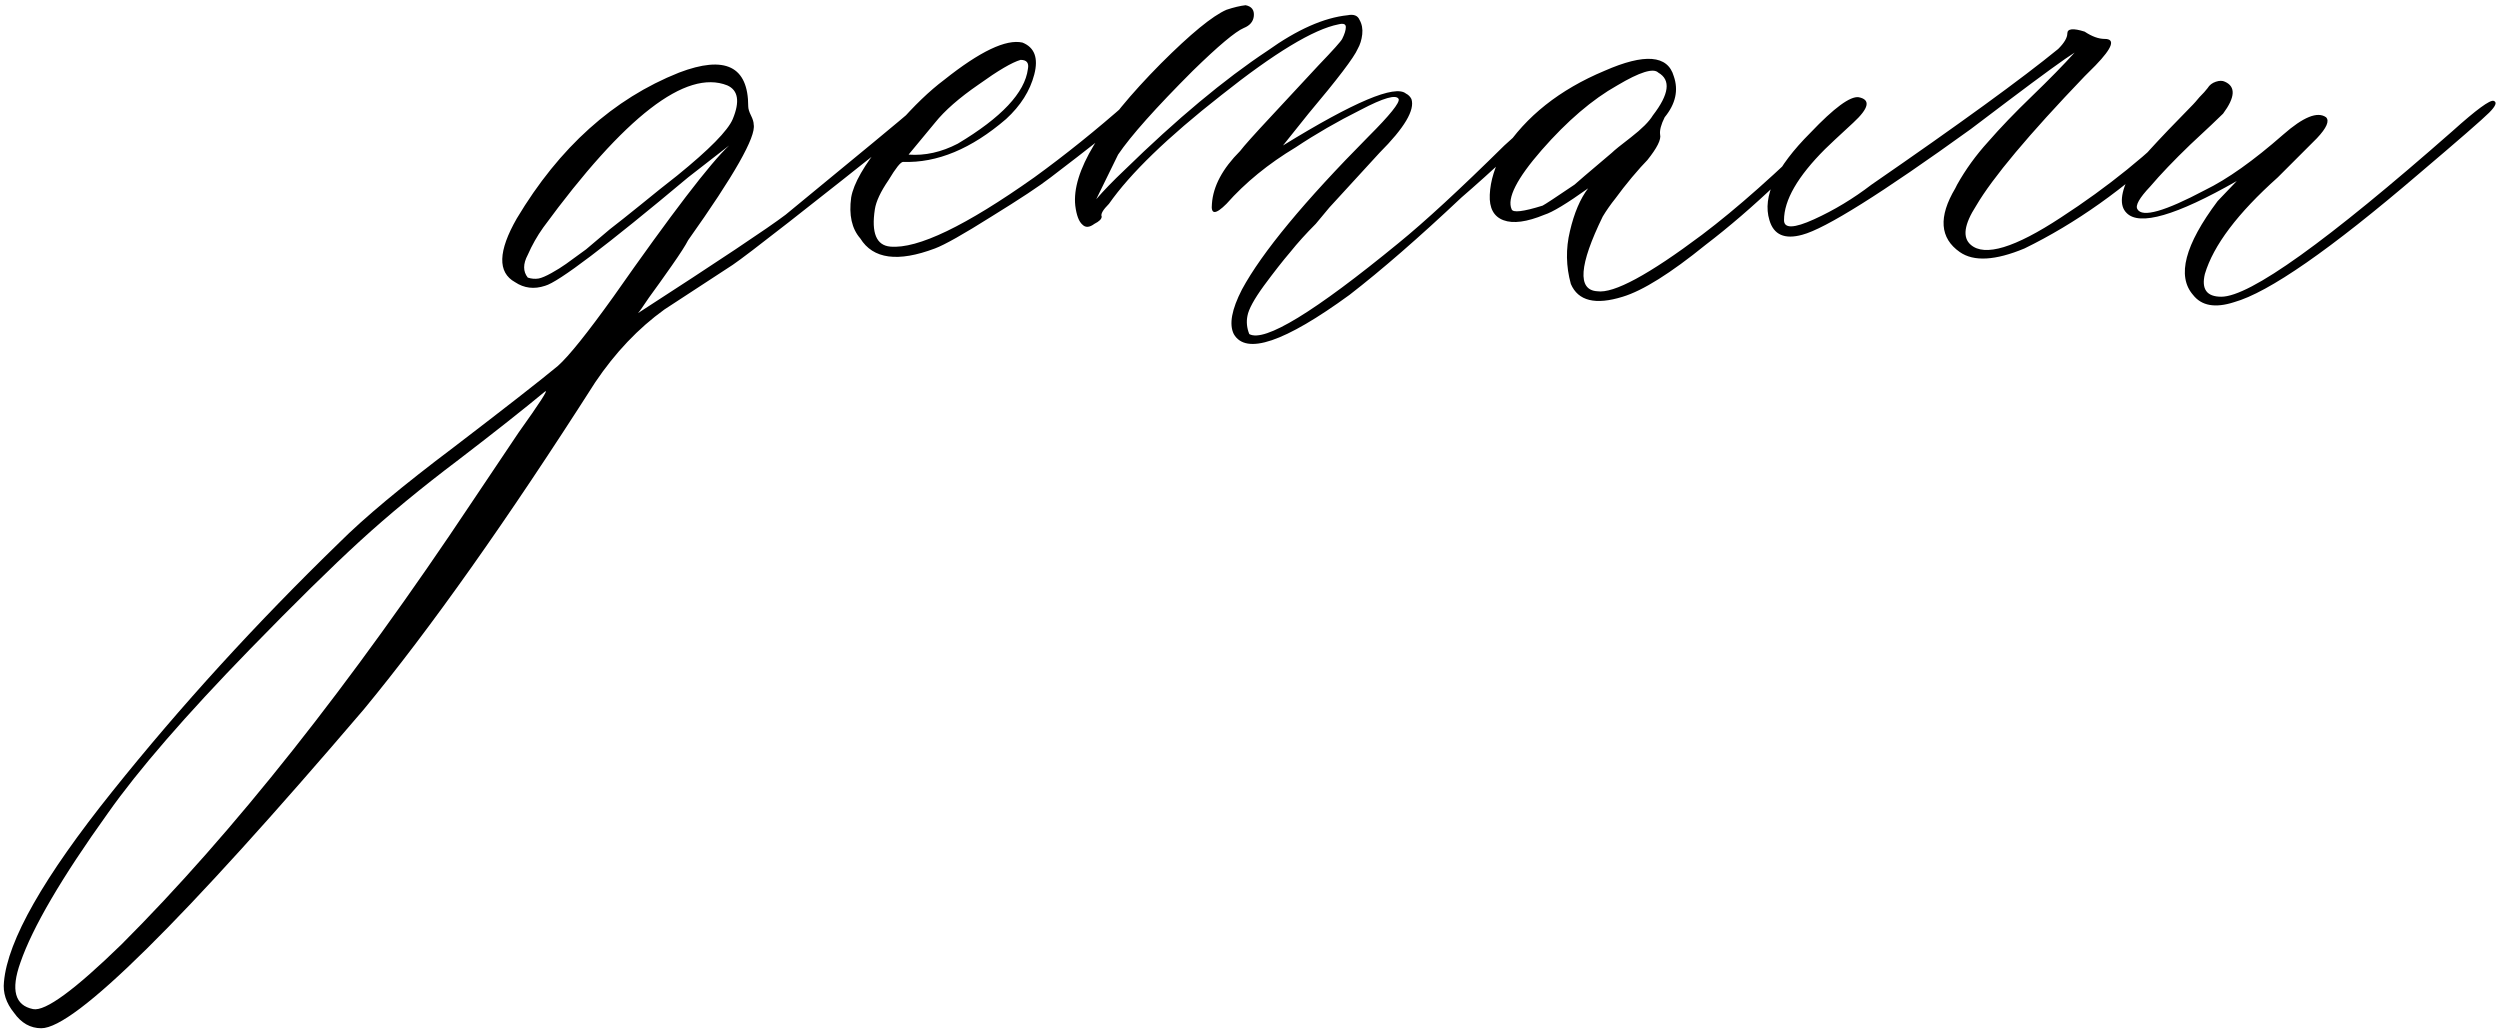 <?xml version="1.0" encoding="UTF-8"?> <svg xmlns="http://www.w3.org/2000/svg" width="402" height="166" viewBox="0 0 402 166" fill="none"><path d="M146.684 17.684C148.637 15.73 149.662 15.438 149.76 16.805C149.76 17.391 148.734 18.465 146.684 20.027C129.887 33.406 120.268 40.926 117.826 42.586L106.84 49.764C102.641 52.791 98.93 56.697 95.707 61.482C81.547 83.65 69.144 101.18 58.5 114.07C29.301 148.25 12.016 165.34 6.645 165.34C4.887 165.34 3.422 164.51 2.25 162.85C0.98 161.287 0.443 159.627 0.639 157.869C1.225 151.229 7.035 141.023 18.07 127.254C29.008 113.582 41.166 100.252 54.545 87.264C58.549 83.26 64.701 78.133 73.002 71.883C81.303 65.535 86.869 61.19 89.701 58.846C91.459 57.283 94.438 53.572 98.637 47.713C108.012 34.334 114.213 26.229 117.24 23.396L110.648 28.523C97.465 39.559 89.799 45.369 87.65 45.955C85.893 46.541 84.281 46.346 82.816 45.369C79.984 43.807 80.082 40.389 83.109 35.115C89.945 23.689 98.637 15.877 109.184 11.678C116.605 8.846 120.316 10.652 120.316 17.098C120.316 17.488 120.463 17.977 120.756 18.562C121.049 19.148 121.195 19.637 121.195 20.027C121.586 21.98 118.07 28.182 110.648 38.631C110.258 39.412 109.379 40.779 108.012 42.732C106.645 44.685 105.424 46.395 104.35 47.859C103.373 49.324 102.787 50.154 102.592 50.35C115.58 41.951 123.49 36.678 126.322 34.529C138.334 24.666 145.121 19.051 146.684 17.684ZM108.891 28.23C114.066 24.031 117.045 21.004 117.826 19.148C118.998 16.316 118.705 14.51 116.947 13.729C110.307 11.092 100.443 18.709 87.357 36.58C86.381 37.947 85.551 39.412 84.867 40.975C84.086 42.44 84.086 43.66 84.867 44.637C85.453 44.832 86.039 44.881 86.625 44.783C87.113 44.685 87.797 44.393 88.676 43.904C89.555 43.416 90.336 42.928 91.019 42.44C91.703 41.951 92.777 41.17 94.242 40.096C95.609 38.924 96.879 37.85 98.051 36.873C99.32 35.897 100.98 34.578 103.031 32.918C105.18 31.16 107.133 29.598 108.891 28.23ZM83.402 69.539C86.82 64.754 88.236 62.557 87.65 62.947C84.232 65.779 79.594 69.441 73.734 73.934C67.777 78.426 62.504 82.772 57.914 86.971C53.324 91.17 47.416 96.981 40.19 104.402C29.838 115.047 22.221 123.836 17.338 130.77C9.916 141.121 5.229 149.129 3.275 154.793C1.713 159.188 2.396 161.678 5.326 162.264C7.279 162.654 12.016 159.188 19.535 151.863C37.504 133.895 56.303 110.164 75.932 80.672C80.131 74.422 82.621 70.711 83.402 69.539ZM150.346 39.949C144.389 42.195 140.385 41.658 138.334 38.338C136.967 36.775 136.479 34.578 136.869 31.746C137.26 29.5 138.969 26.521 141.996 22.811L144.34 20.027C146.977 17 149.467 14.607 151.811 12.85C157.572 8.26 161.771 6.258 164.408 6.844C166.361 7.625 166.996 9.334 166.312 11.971C165.629 14.607 164.115 17 161.771 19.148C156.205 23.934 150.688 26.229 145.219 26.033C144.828 26.033 144.047 27.01 142.875 28.963C141.605 30.818 140.873 32.381 140.678 33.65C140.092 37.459 140.922 39.461 143.168 39.656C147.562 40.047 155.277 36.336 166.312 28.523C171.293 24.91 176.273 20.906 181.254 16.512C182.426 15.535 183.207 15.34 183.598 15.926C183.598 16.316 182.914 17.195 181.547 18.562C179.301 20.516 175.102 23.836 168.949 28.523C167.191 29.891 164.018 31.99 159.428 34.822C154.936 37.654 151.908 39.363 150.346 39.949ZM146.098 24.861C148.734 25.057 151.371 24.471 154.008 23.104C161.039 18.904 164.799 14.9 165.287 11.092C165.482 10.115 165.092 9.627 164.115 9.627C162.748 10.018 160.502 11.336 157.377 13.582C154.252 15.73 151.908 17.781 150.346 19.734L146.098 24.861ZM198.393 53.719C197.611 52.156 198.051 49.764 199.711 46.541C202.934 40.584 209.721 32.381 220.072 21.932C223.49 18.514 225.102 16.512 224.906 15.926C224.516 15.145 222.465 15.73 218.754 17.684C215.043 19.539 211.576 21.541 208.354 23.689C203.959 26.326 200.248 29.354 197.221 32.772C195.463 34.529 194.682 34.529 194.877 32.772C195.072 29.939 196.586 27.107 199.418 24.275C200.004 23.494 201.664 21.639 204.398 18.709C207.23 15.682 209.77 12.947 212.016 10.506C214.359 8.064 215.629 6.648 215.824 6.258C216.215 5.477 216.41 4.842 216.41 4.354C216.41 3.865 216.02 3.719 215.238 3.914C211.234 4.695 204.936 8.504 196.342 15.34C187.748 22.078 181.742 27.889 178.324 32.772C177.348 33.748 176.957 34.432 177.152 34.822C177.152 35.213 176.762 35.603 175.98 35.994C175.199 36.58 174.564 36.629 174.076 36.141C173.49 35.652 173.1 34.627 172.904 33.065C172.318 27.693 176.908 20.076 186.674 10.213C191.459 5.428 194.975 2.547 197.221 1.57C198.393 1.18 199.418 0.936 200.297 0.838C201.273 1.033 201.713 1.619 201.615 2.596C201.518 3.475 200.98 4.109 200.004 4.5C198.637 5.086 195.902 7.381 191.801 11.385C185.844 17.342 181.84 21.834 179.789 24.861L176.273 32.039C177.445 30.672 178.959 29.109 180.814 27.352C189.213 19.148 196.879 12.752 203.812 8.162C208.598 4.744 212.895 2.84 216.703 2.449C217.68 2.254 218.314 2.498 218.607 3.182C218.998 3.865 219.145 4.646 219.047 5.525C218.949 6.404 218.705 7.186 218.314 7.869C217.729 9.236 215.092 12.703 210.404 18.27L206.303 23.396C217.729 16.365 224.32 13.582 226.078 15.047C226.469 15.242 226.762 15.535 226.957 15.926C227.543 17.684 225.834 20.564 221.83 24.568L213.773 33.357L211.576 35.994C210.014 37.557 208.646 39.07 207.475 40.535C206.303 41.902 204.887 43.709 203.227 45.955C201.664 48.103 200.785 49.715 200.59 50.789C200.395 51.766 200.492 52.742 200.883 53.719C203.324 55.086 211.332 50.203 224.906 39.07C229.105 35.652 234.77 30.428 241.898 23.396L249.516 16.512C249.906 16.121 250.199 15.926 250.395 15.926C250.98 15.926 251.273 16.121 251.273 16.512C251.469 16.707 251.371 17 250.98 17.391C249.809 18.367 247.367 20.564 243.656 23.982C239.945 27.4 237.064 29.988 235.014 31.746C228.178 38.191 222.172 43.416 216.996 47.42C206.547 55.037 200.346 57.137 198.393 53.719ZM260.941 47.713C256.547 49.08 253.764 48.397 252.592 45.662C251.811 42.83 251.762 39.998 252.445 37.166C253.129 34.236 254.105 31.941 255.375 30.281C251.957 32.723 249.613 34.139 248.344 34.529C245.512 35.701 243.314 35.994 241.752 35.408C240.189 34.822 239.457 33.455 239.555 31.307C239.652 29.061 240.385 26.717 241.752 24.275C245.365 18.709 250.785 14.412 258.012 11.385C264.457 8.553 268.168 8.846 269.145 12.264C269.926 14.51 269.438 16.707 267.68 18.855C267.094 20.027 266.85 20.955 266.947 21.639C267.143 22.42 266.459 23.787 264.896 25.74C264.311 26.326 263.48 27.254 262.406 28.523C261.43 29.695 260.551 30.818 259.77 31.893C258.988 32.869 258.305 33.846 257.719 34.822C253.91 42.635 253.617 46.639 256.84 46.834C259.477 47.225 265.092 44.197 273.686 37.752C279.252 33.553 285.746 27.791 293.168 20.467L296.977 16.512C298.344 15.535 299.076 15.535 299.174 16.512C299.174 16.707 298.539 17.391 297.27 18.562L285.844 29.402C281.84 33.211 277.982 36.531 274.271 39.363C268.607 43.953 264.164 46.736 260.941 47.713ZM243.07 33.65C243.266 34.236 244.926 34.041 248.051 33.065C248.441 32.869 250.15 31.746 253.178 29.695C253.373 29.5 255.375 27.791 259.184 24.568C259.574 24.178 260.6 23.348 262.26 22.078C264.018 20.711 265.189 19.539 265.775 18.562C268.412 15.145 268.705 12.85 266.654 11.678C265.873 10.896 263.676 11.58 260.062 13.729C256.059 15.975 252.006 19.441 247.904 24.129C243.9 28.719 242.289 31.893 243.07 33.65ZM315.141 40.535C311.918 38.289 311.674 34.871 314.408 30.281L314.701 29.695C316.068 27.254 317.729 24.959 319.682 22.811C321.635 20.564 323.979 18.123 326.713 15.486C329.545 12.752 331.84 10.408 333.598 8.455C332.035 9.432 328.471 12.02 322.904 16.219L316.898 20.76C302.543 31.111 293.51 36.775 289.799 37.752C286.967 38.533 285.209 37.752 284.525 35.408C283.354 31.6 285.551 26.912 291.117 21.346C294.926 17.342 297.514 15.438 298.881 15.633C300.834 16.023 300.541 17.391 298.002 19.734C295.561 21.98 294.047 23.396 293.461 23.982C289.066 28.377 286.869 32.185 286.869 35.408C286.869 36.775 288.48 36.727 291.703 35.262C294.926 33.797 298.002 31.941 300.932 29.695C315.092 19.93 325.102 12.654 330.961 7.869C331.938 6.893 332.426 6.062 332.426 5.379C332.426 4.598 333.354 4.5 335.209 5.086C336.381 5.867 337.455 6.258 338.432 6.258C340.189 6.258 339.701 7.674 336.967 10.506C336.576 10.896 335.99 11.482 335.209 12.264C326.225 21.639 320.414 28.572 317.777 33.065C315.824 36.092 315.531 38.191 316.898 39.363C319.145 41.316 323.979 39.852 331.4 34.969C338.92 30.086 345.561 24.715 351.322 18.855L354.105 16.219C354.691 15.633 355.18 15.633 355.57 16.219C355.766 16.609 355.668 17 355.277 17.391L349.271 23.104C341.654 30.33 333.744 35.945 325.541 39.949C320.854 41.902 317.387 42.098 315.141 40.535ZM359.232 48.592C356.205 49.568 354.008 49.178 352.641 47.42C350.004 44.393 351.322 39.363 356.596 32.332L359.672 29.109C349.906 34.676 343.998 36.385 341.947 34.236C340.775 33.065 340.971 30.965 342.533 27.938C343.314 26.57 346.684 22.859 352.641 16.805C352.836 16.609 353.178 16.219 353.666 15.633C354.252 15.047 354.691 14.559 354.984 14.168C355.277 13.68 355.717 13.338 356.303 13.143C356.889 12.947 357.377 12.947 357.768 13.143C359.525 13.924 359.428 15.633 357.475 18.27C356.693 19.051 354.936 20.711 352.201 23.25C349.564 25.789 347.416 28.035 345.756 29.988C343.998 31.844 343.314 33.065 343.705 33.65C344.486 35.018 348.1 33.992 354.545 30.574C358.158 28.816 362.357 25.838 367.143 21.639C370.365 18.807 372.66 17.879 374.027 18.855C374.613 19.441 374.125 20.564 372.562 22.225L366.264 28.523C359.818 34.285 355.912 39.461 354.545 44.051C353.959 46.492 354.838 47.713 357.182 47.713C361.771 47.713 374.174 38.826 394.389 21.053C398.197 17.635 400.395 16.023 400.98 16.219C401.566 16.414 401.322 17.049 400.248 18.123C399.174 19.197 395.414 22.469 388.969 27.938C374.711 40.145 364.799 47.029 359.232 48.592Z" fill="black"></path></svg> 